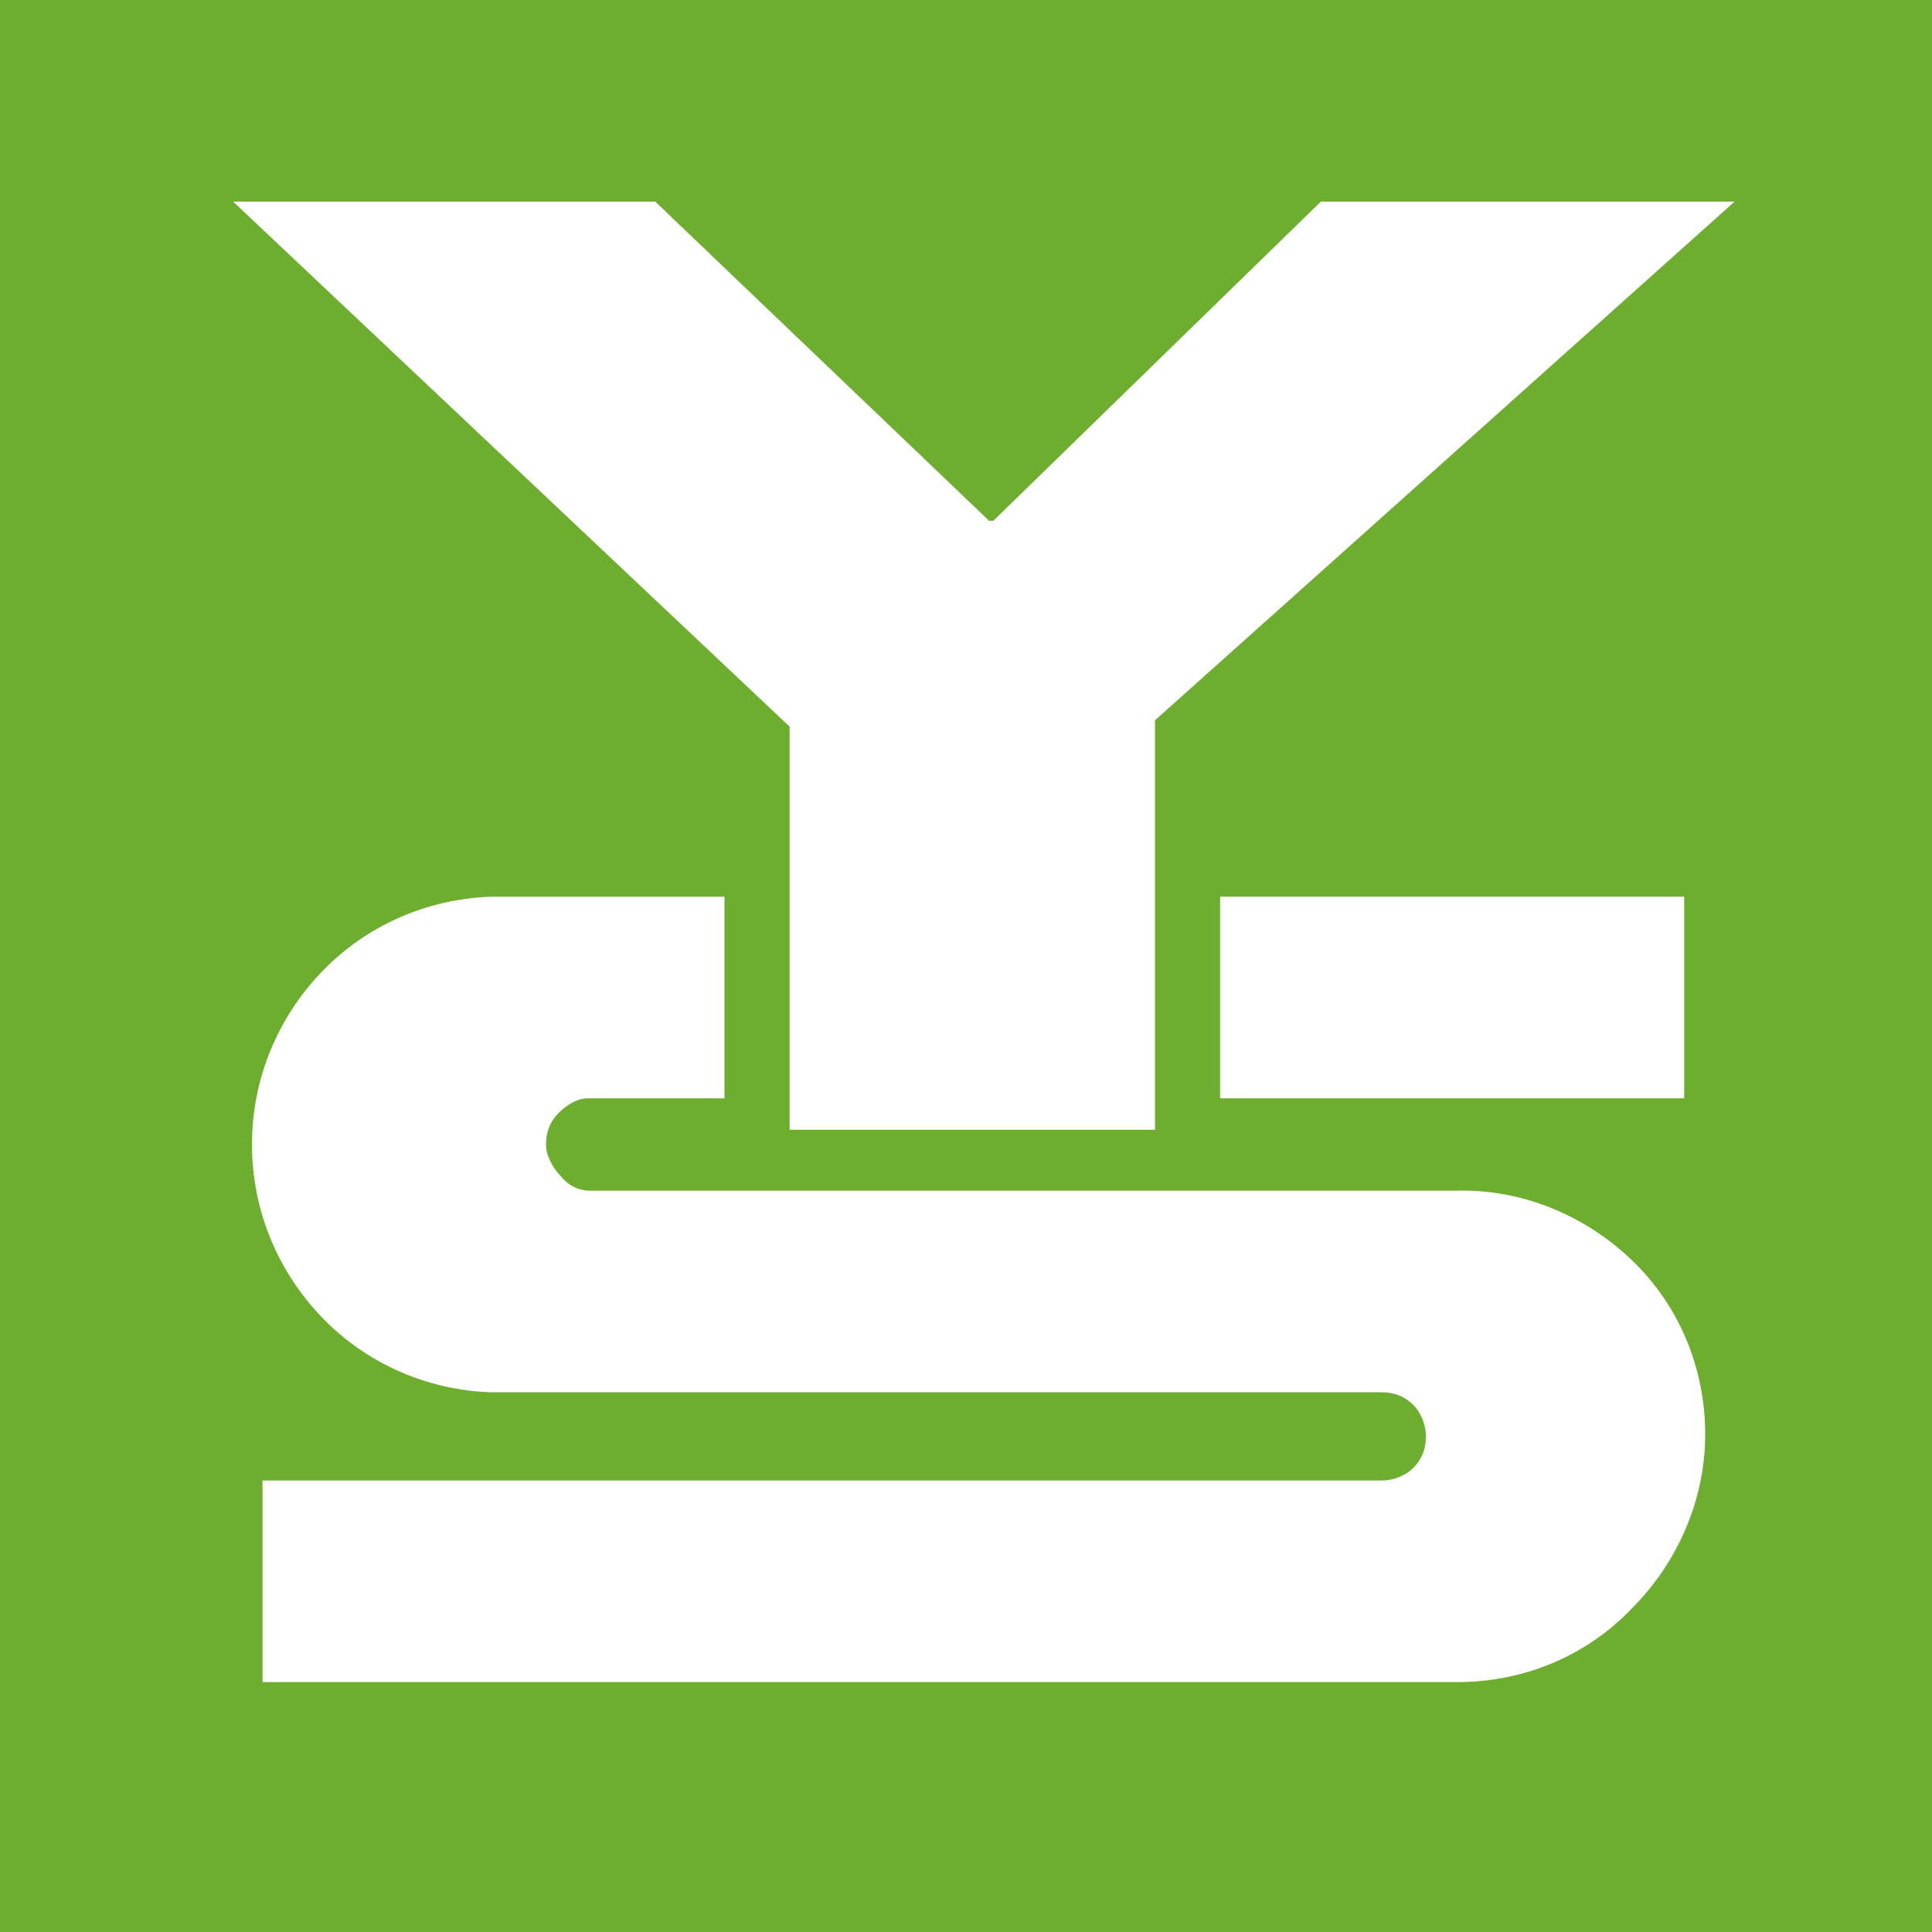 <?xml version="1.0" encoding="utf-8"?>
<!-- Generator: Adobe Illustrator 28.2.0, SVG Export Plug-In . SVG Version: 6.00 Build 0)  -->
<svg version="1.1" id="Layer_1" xmlns="http://www.w3.org/2000/svg" xmlns:xlink="http://www.w3.org/1999/xlink" x="0px" y="0px"
	 viewBox="0 0 92 92" style="enable-background:new 0 0 92 92;" xml:space="preserve">
<rect x="0" y="0" width="92" height="92" fill="#333333" stroke="none"/>
<style type="text/css">
	.st0{clip-path:url(#SVGID_00000137126008775101595660000006578952491239721126_);}
	.st1{fill:#6DAE2E;}
	.st2{fill:#FFFFFF;}
</style>
<g>
	<defs>
		<rect id="SVGID_1_" width="92" height="92"/>
	</defs>
	<clipPath id="SVGID_00000125574015284674568580000005736294768286292134_">
		<use xlink:href="#SVGID_1_"  style="overflow:visible;"/>
	</clipPath>
	<g style="clip-path:url(#SVGID_00000125574015284674568580000005736294768286292134_);">
		<path class="st1" d="M92,0H0v92h92V0z"/>
		<path class="st2" d="M47.1,24.8h0.2L62.9,9.6h19.7L55,34.3v19.5H37.6V34.6l-26.5-25h20.1L47.1,24.8z"/>
		<path class="st2" d="M58.1,52.3l22.1,0l0-9.6H58.1V52.3z"/>
		<path class="st2" d="M69.3,56.7H28.1c-0.6,0-1.1-0.3-1.4-0.7C26.3,55.6,26,55,26,54.5c0-0.6,0.2-1.1,0.6-1.5
			c0.4-0.4,0.9-0.7,1.4-0.7h6.5v-9.6H23.4c-3.1,0.1-6,1.4-8.1,3.6c-2.1,2.2-3.3,5.1-3.3,8.2c0,3.1,1.2,6,3.3,8.2
			c2.1,2.2,5,3.5,8.1,3.6h42.4c0.6,0,1.1,0.2,1.5,0.6c0.4,0.4,0.6,1,0.6,1.5c0,0.6-0.2,1.1-0.6,1.5c-0.4,0.4-1,0.6-1.5,0.6H12.5v9.6
			h56.9c3.1,0,6.1-1.2,8.3-3.5c2.2-2.2,3.5-5.2,3.5-8.3s-1.2-6.1-3.5-8.3C75.5,57.9,72.5,56.6,69.3,56.7L69.3,56.7z"/>
	</g>
</g>
</svg>
